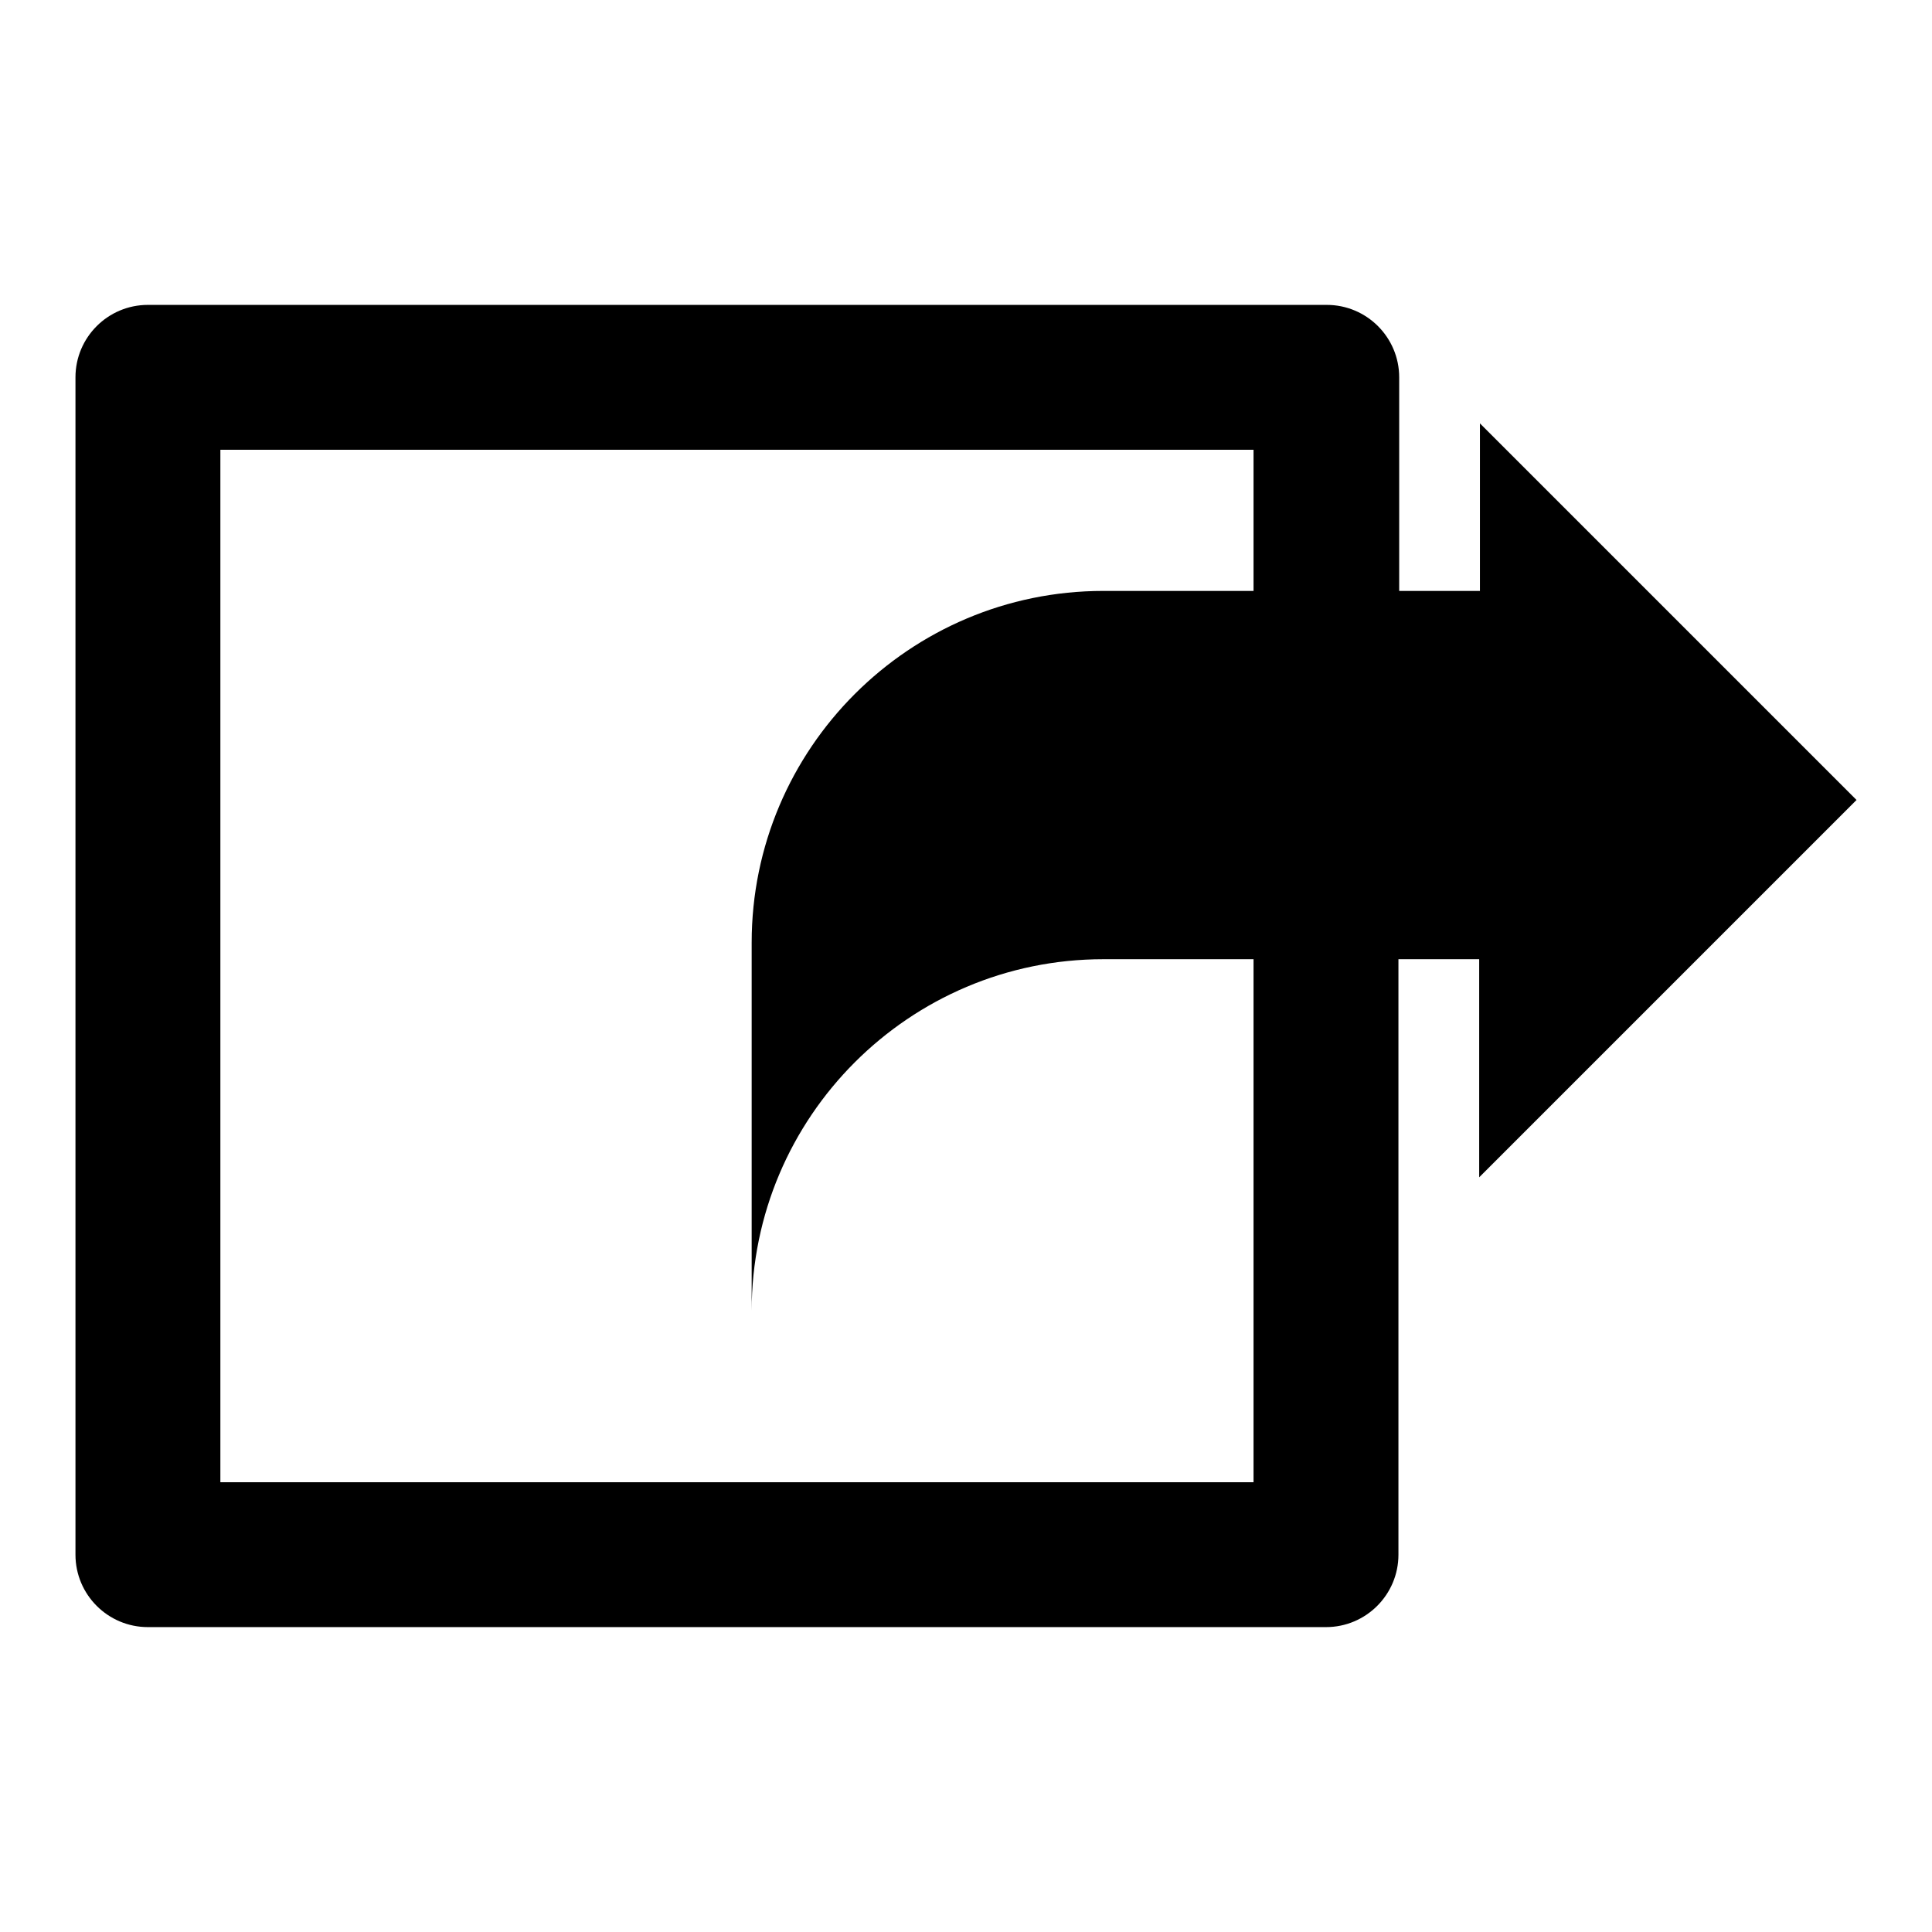 <?xml version="1.0" encoding="utf-8"?>
<!-- Svg Vector Icons : http://www.onlinewebfonts.com/icon -->
<!DOCTYPE svg PUBLIC "-//W3C//DTD SVG 1.1//EN" "http://www.w3.org/Graphics/SVG/1.1/DTD/svg11.dtd">
<svg version="1.1" xmlns="http://www.w3.org/2000/svg" xmlns:xlink="http://www.w3.org/1999/xlink" x="0px" y="0px" viewBox="0 0 256 256" enable-background="new 0 0 256 256" xml:space="preserve">
<g><g><g><path fill="#000000" d="M246,106l-49.9-49.9v22.2h-10.7V50c0-5.3-4.3-9.6-9.6-9.6H19.6c-5.3,0-9.6,4.3-9.6,9.6V206c0,5.3,4.3,9.6,9.6,9.6h156.1c5.3,0,9.6-4.3,9.6-9.6v-78.9h10.7V156L246,106z M166.1,196.4H29.2V59.6h136.9v18.7h-19.9c-25.7,0-46.6,20.9-46.6,46.6v48.8c0-25.7,20.9-46.6,46.6-46.6h19.9V196.4z"/></g><g></g><g></g><g></g><g></g><g></g><g></g><g></g><g></g><g></g><g></g><g></g><g></g><g></g><g></g><g></g></g></g>
</svg>